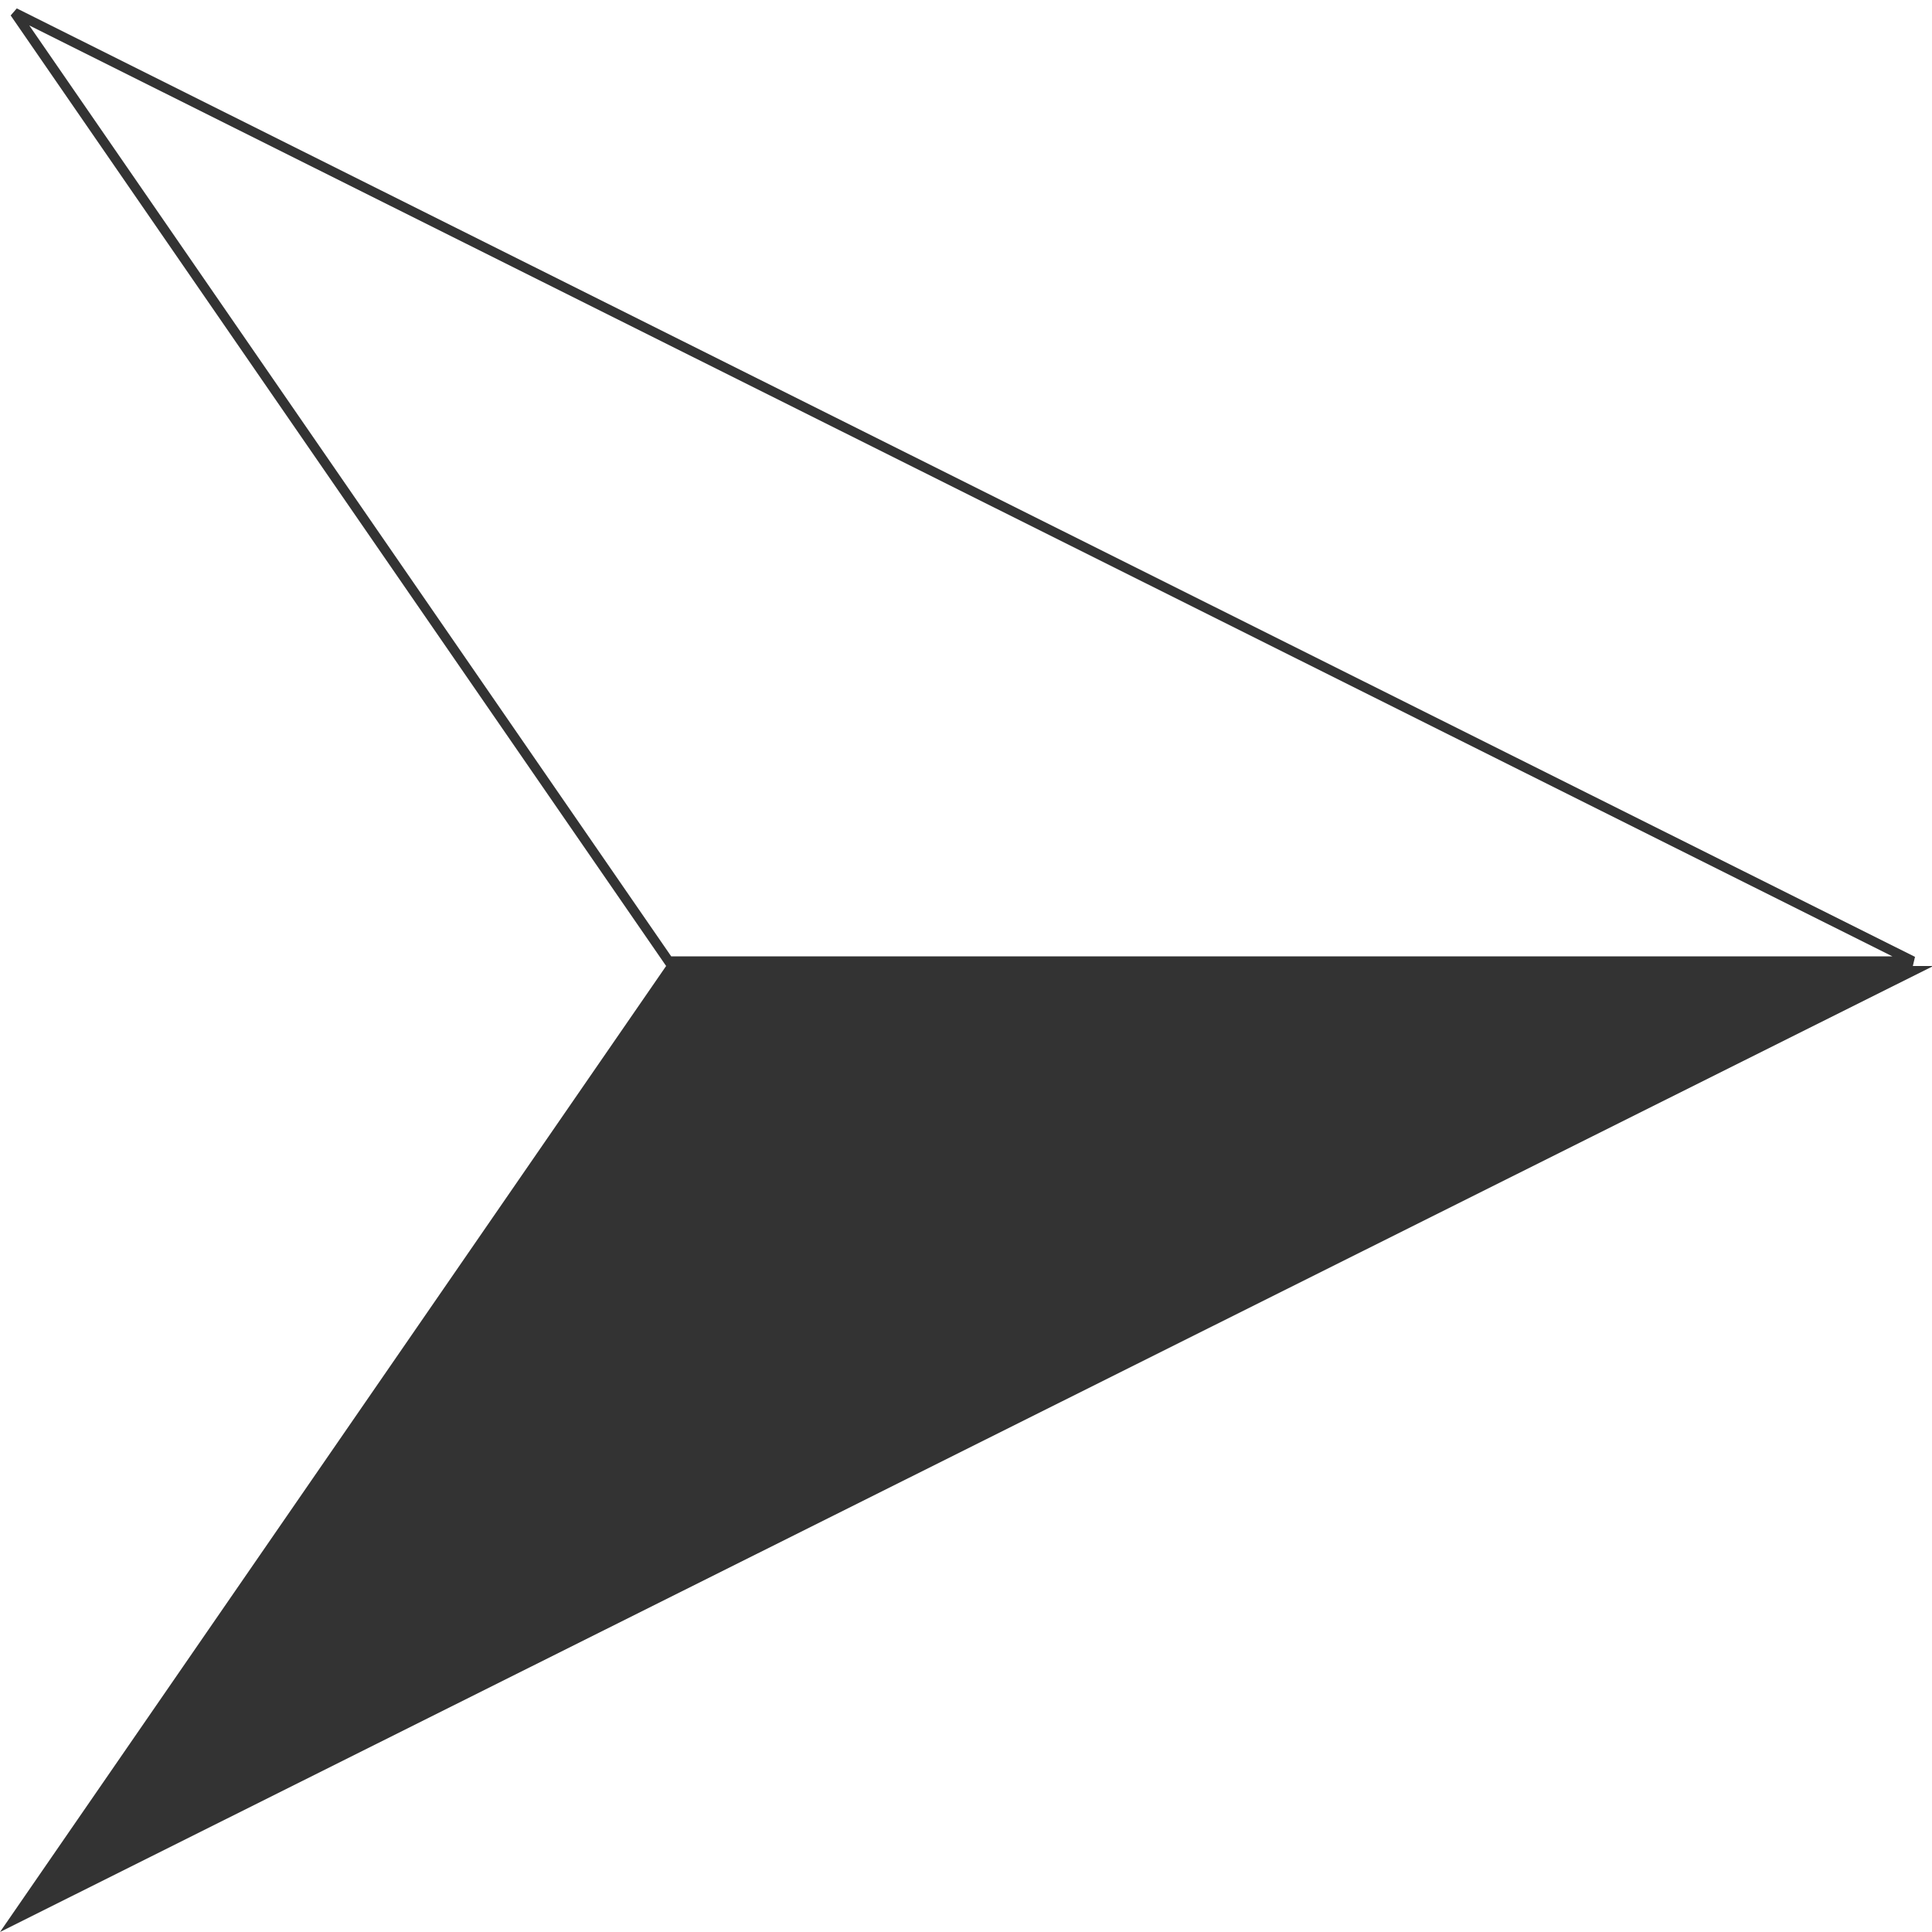<svg width="200" height="200" viewBox="0 0 200 200" fill="none" xmlns="http://www.w3.org/2000/svg">
<g clip-path="url(#clip0_1471_849)">
<path d="M0 200L200.136 100H68.957L0 200Z" fill="#333333"/>
<path d="M69.22 99.5L1.515 1.316L198.017 99.5H69.22Z" stroke="#333333"/>
</g>
<defs>
<clipPath id="clip0_1471_849">
<rect width="200" height="200" fill="white"/>
</clipPath>
</defs>
</svg>

